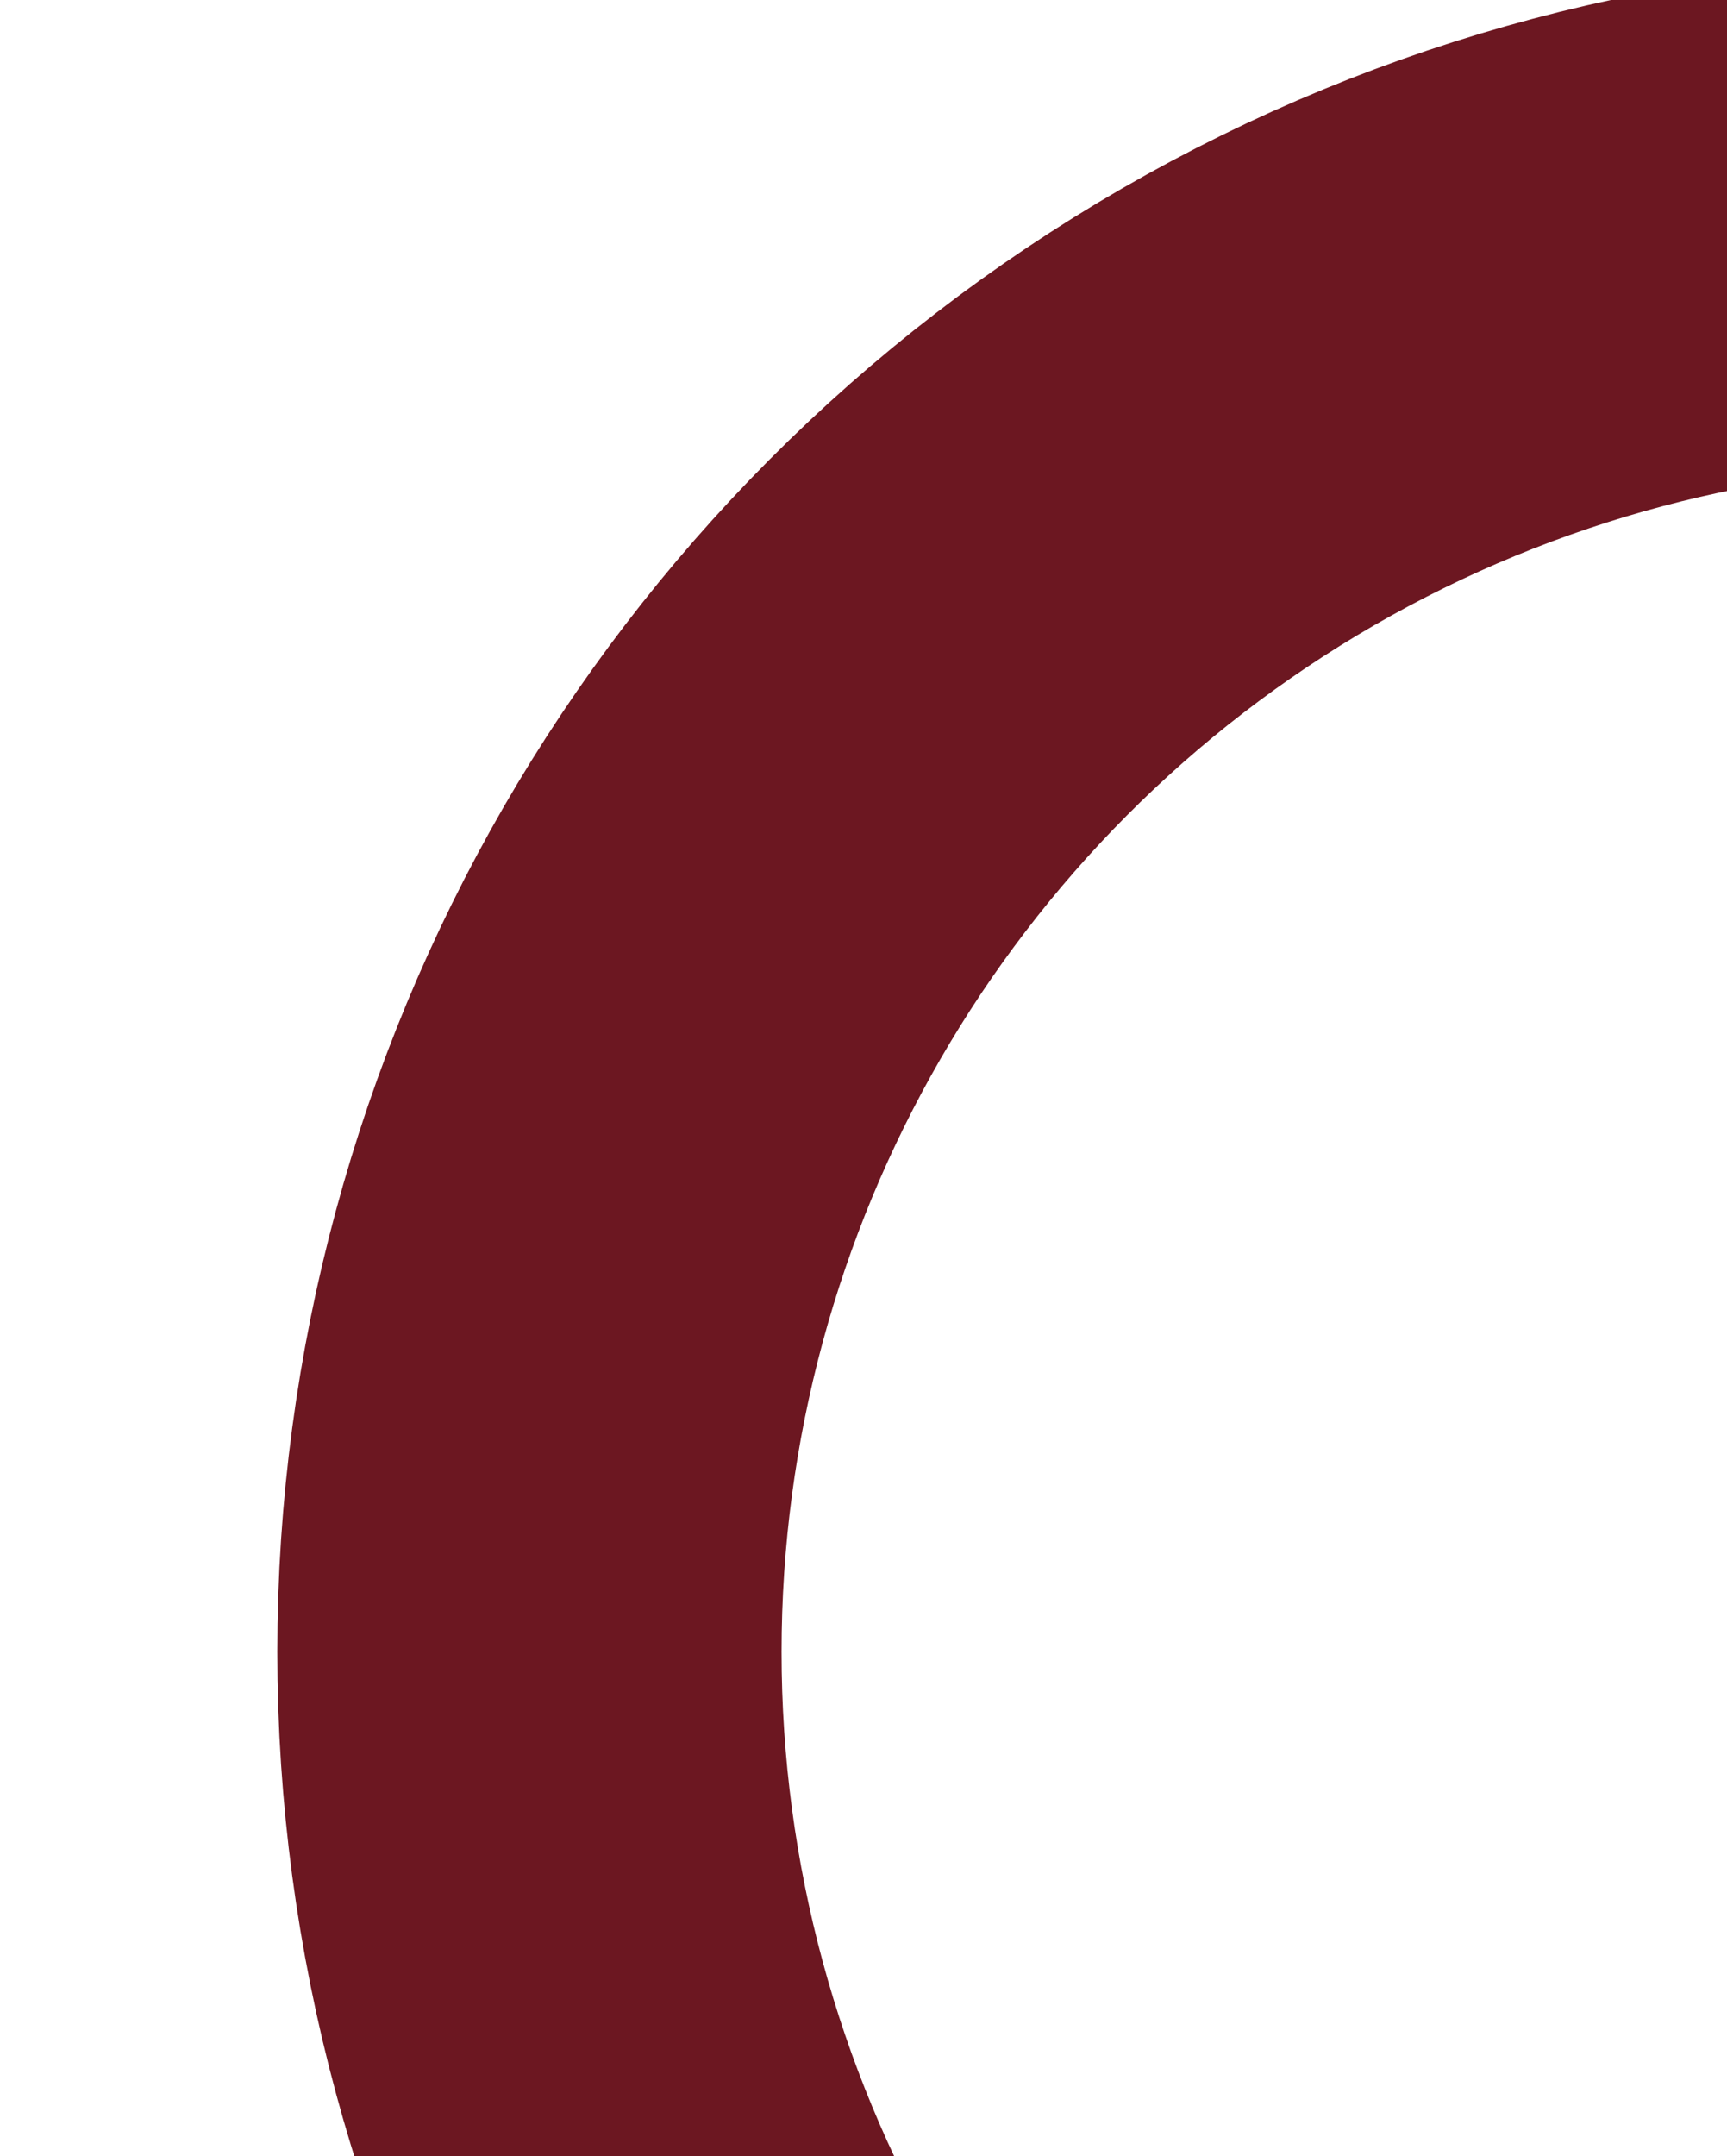 <svg xmlns="http://www.w3.org/2000/svg" xmlns:xlink="http://www.w3.org/1999/xlink" width="137" height="171" viewBox="0 0 137 171">
  <defs>
    <clipPath id="clip-path">
      <path id="Rectangle_35008" data-name="Rectangle 35008" d="M0,0H137a0,0,0,0,1,0,0V161a10,10,0,0,1-10,10H0a0,0,0,0,1,0,0V0A0,0,0,0,1,0,0Z" transform="translate(1080 1427)" fill="#fff" stroke="#707070" stroke-width="1"/>
    </clipPath>
  </defs>
  <g id="Mask_Group_88" data-name="Mask Group 88" transform="translate(-1080 -1427)" clip-path="url(#clip-path)">
    <g id="Ellipse_92" data-name="Ellipse 92" transform="translate(1102 1424)" fill="none" stroke="#6c1721" stroke-width="40">
      <circle cx="134" cy="134" r="134" stroke="none"/>
      <circle cx="134" cy="134" r="114" fill="none"/>
    </g>
  </g>
</svg>

